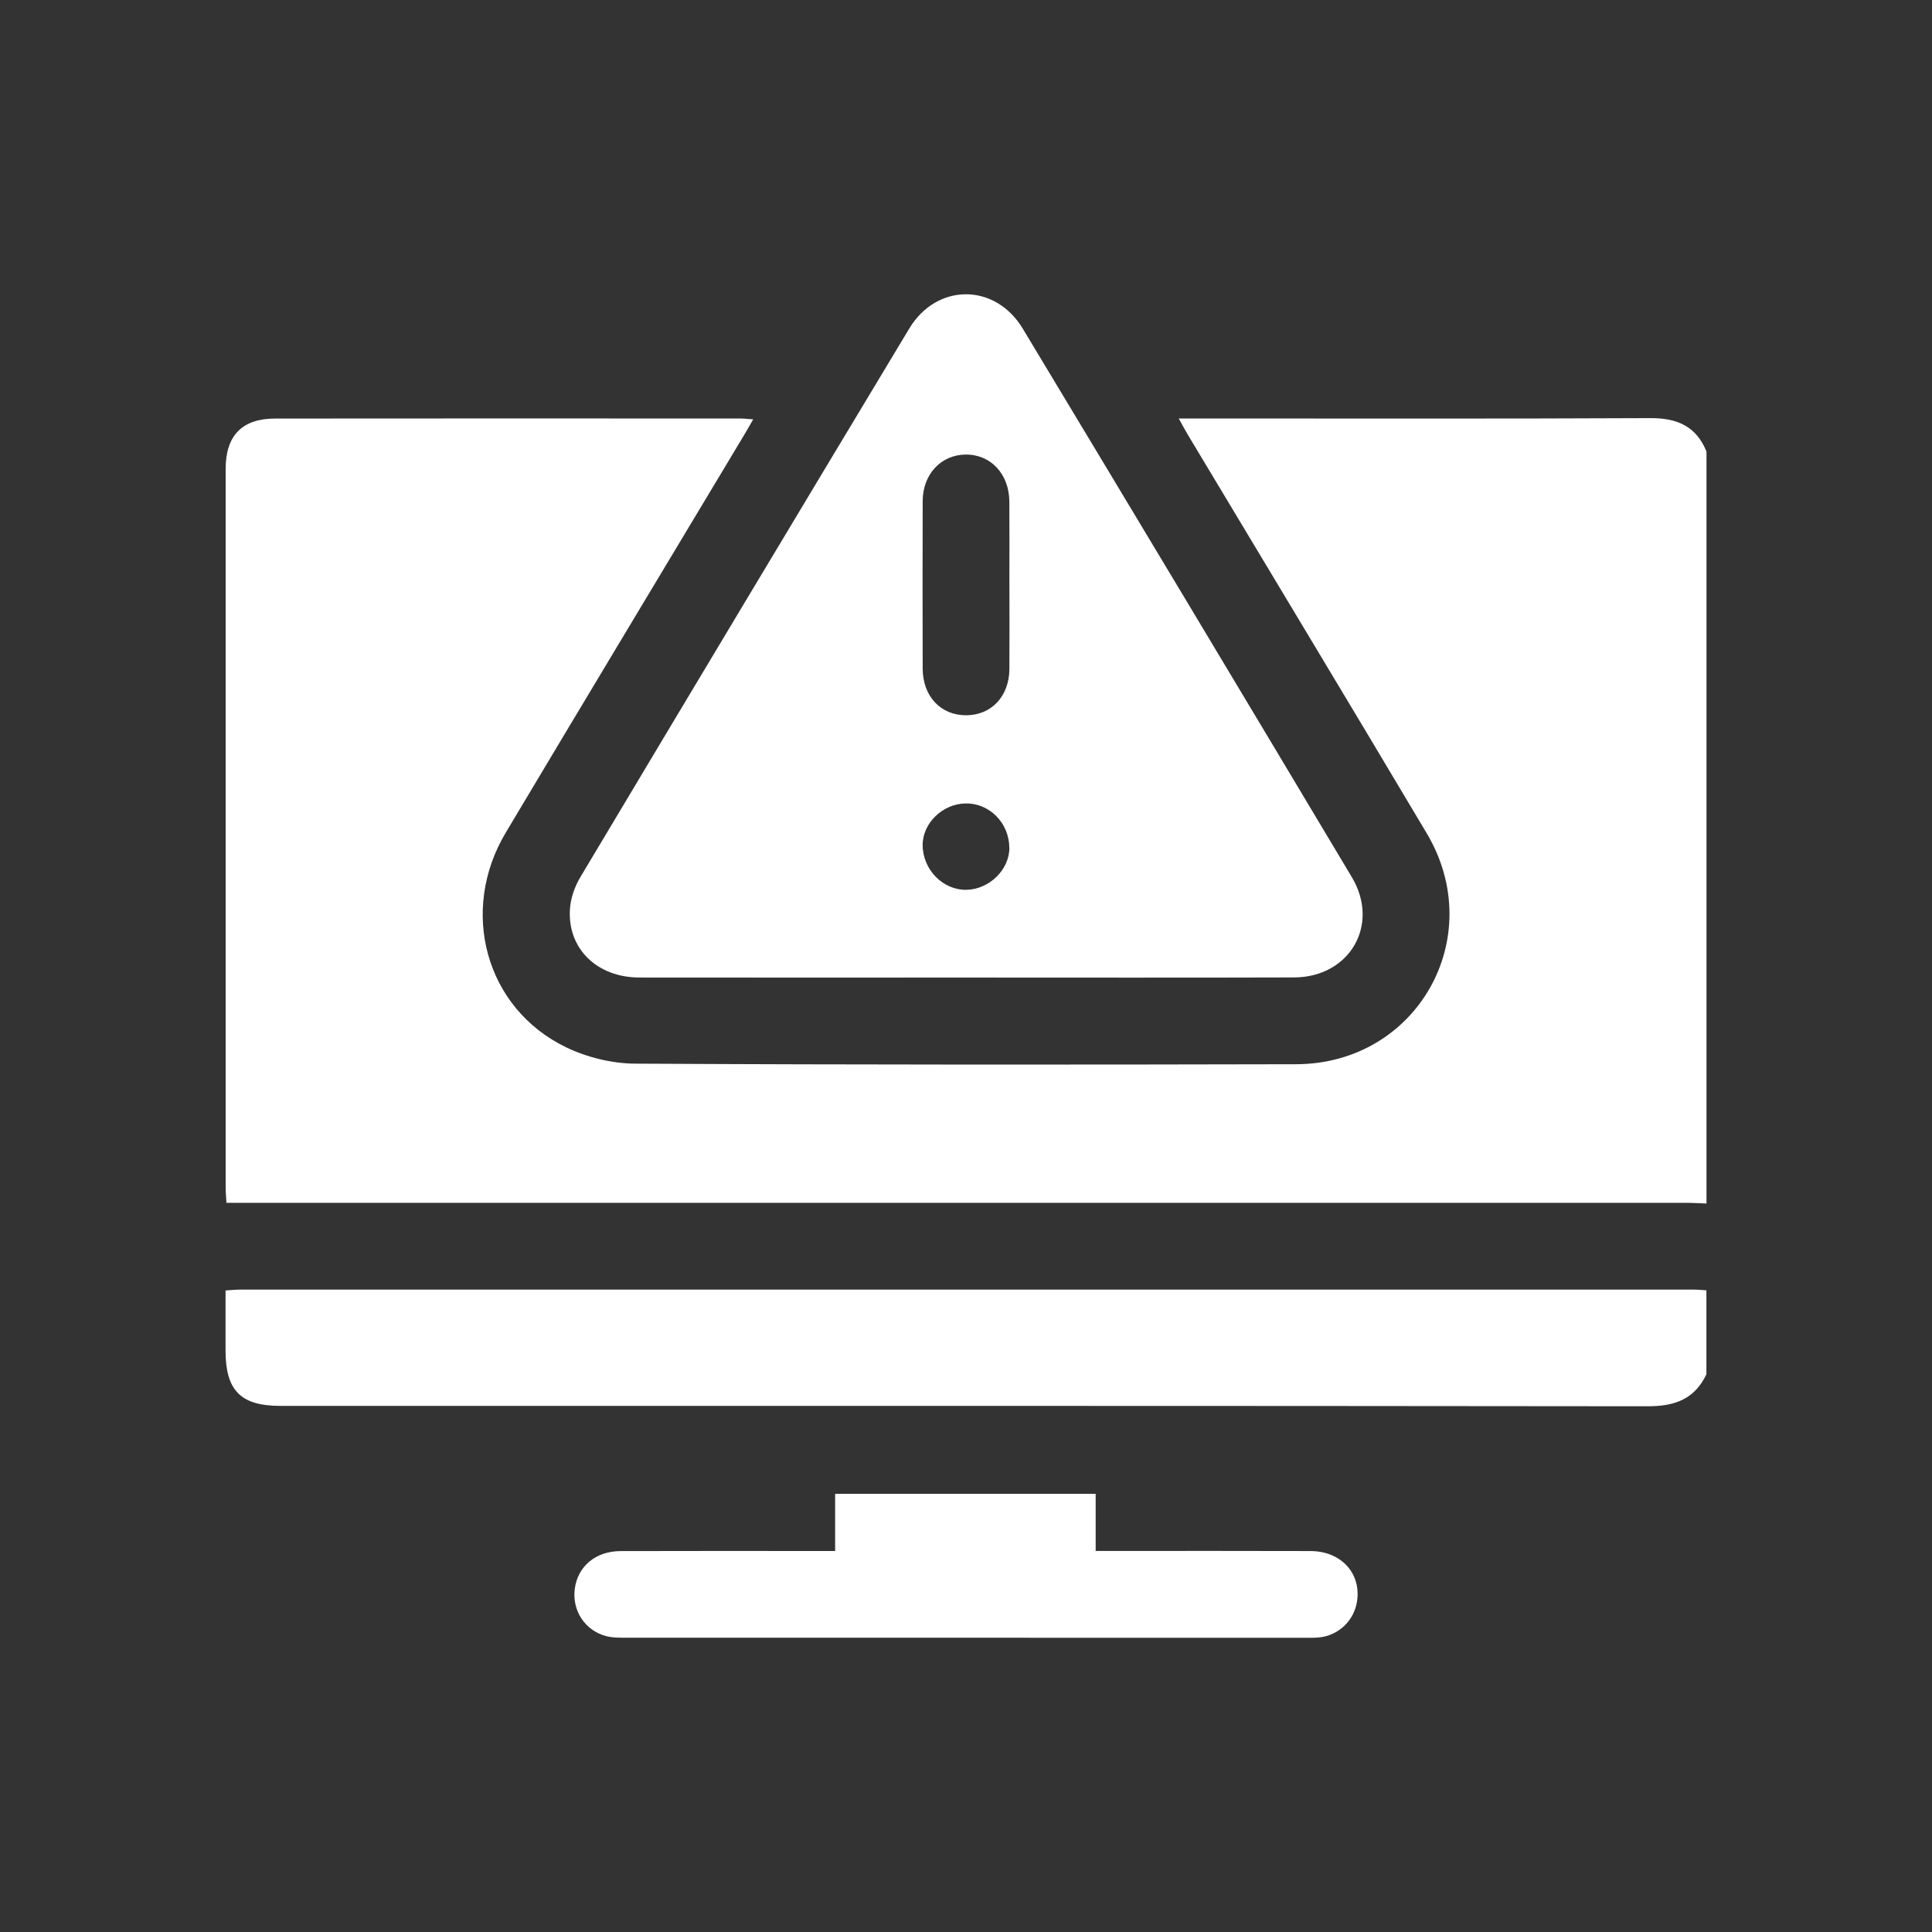 <svg xmlns="http://www.w3.org/2000/svg" id="Layer_1" data-name="Layer 1" viewBox="0 0 500 500"><rect x="0" y="0" width="500" height="500" fill="#333333" stroke="none"/><defs><style> .cls-1 { fill: #fff; stroke-width: 0px; } </style></defs><path class="cls-1" d="M441.63,311.47c-1.74-.06-3.48-.18-5.22-.18-124.13,0-248.26,0-372.39,0h-5.42c-.08-1.53-.2-2.73-.2-3.94,0-62-.01-124.01,0-186.01,0-8.59,4.24-13.01,12.77-13.02,40.17-.05,80.34-.02,120.51-.01.86,0,1.72.12,3.25.22-.97,1.66-1.72,3.01-2.52,4.33-20.51,34.2-41.09,68.37-61.52,102.62-12.11,20.3-5.22,45.46,15.56,55.53,5.42,2.63,11.92,4.23,17.94,4.26,57.01.31,114.02.28,171.04.15,31.33-.07,49.84-32.82,33.81-59.76-20.52-34.49-41.26-68.85-61.9-103.27-.68-1.14-1.3-2.32-2.28-4.09,1.94,0,3.26,0,4.58,0,39.17,0,78.35.1,117.52-.09,6.91-.03,11.83,2.12,14.48,8.65v194.62Z"></path><path class="cls-1" d="M441.63,355.63c-3.02,6.44-8.17,8.31-15.11,8.31-118-.14-235.99-.1-353.99-.1-10.23,0-14.15-3.97-14.16-14.29,0-5.09,0-10.19,0-15.58,1.44-.09,2.64-.22,3.83-.22,125.36,0,250.71,0,376.07,0,1.12,0,2.23.12,3.35.18v21.71Z"></path><path class="cls-1" d="M249.6,252.99c-28.06,0-56.11.03-84.17-.01-11.02-.02-18.72-7.62-17.91-17.94.21-2.74,1.25-5.65,2.67-8.03,28.3-47.38,56.67-94.71,85.13-141.99,7.12-11.82,22.23-11.82,29.37.03,28.47,47.27,56.87,94.59,85.17,141.97,7.35,12.31-.56,25.9-14.97,25.94-28.43.09-56.86.03-85.29.03ZM261.23,151.49c0-7.22.04-14.44-.01-21.66-.05-7.17-4.82-12.26-11.33-12.19-6.37.07-11.08,5.1-11.1,12.04-.04,14.44-.04,28.88,0,43.32.02,7.24,4.68,12.16,11.33,12.11,6.48-.05,11.06-4.93,11.11-11.95.05-7.22.01-14.44.01-21.66ZM261.21,219.36c-.06-6.4-5.14-11.53-11.33-11.43-5.97.09-11.16,5.16-11.1,10.85.07,6.33,5.27,11.61,11.34,11.5,5.92-.11,11.15-5.25,11.1-10.91Z"></path><path class="cls-1" d="M216.13,401.39v-14.79h67.43v14.79c1.72,0,3.03,0,4.33,0,17.09,0,34.17-.04,51.26.02,7.85.02,13.06,5.64,12.08,12.82-.7,5.14-4.82,9.1-10,9.55-1.24.11-2.49.07-3.74.07-58.37,0-116.73,0-175.1-.01-1.86,0-3.79.04-5.56-.43-5.49-1.45-8.83-6.68-8.07-12.27.78-5.79,5.41-9.7,11.83-9.72,17.09-.06,34.17-.02,51.26-.02,1.34,0,2.68,0,4.28,0Z"></path></svg>